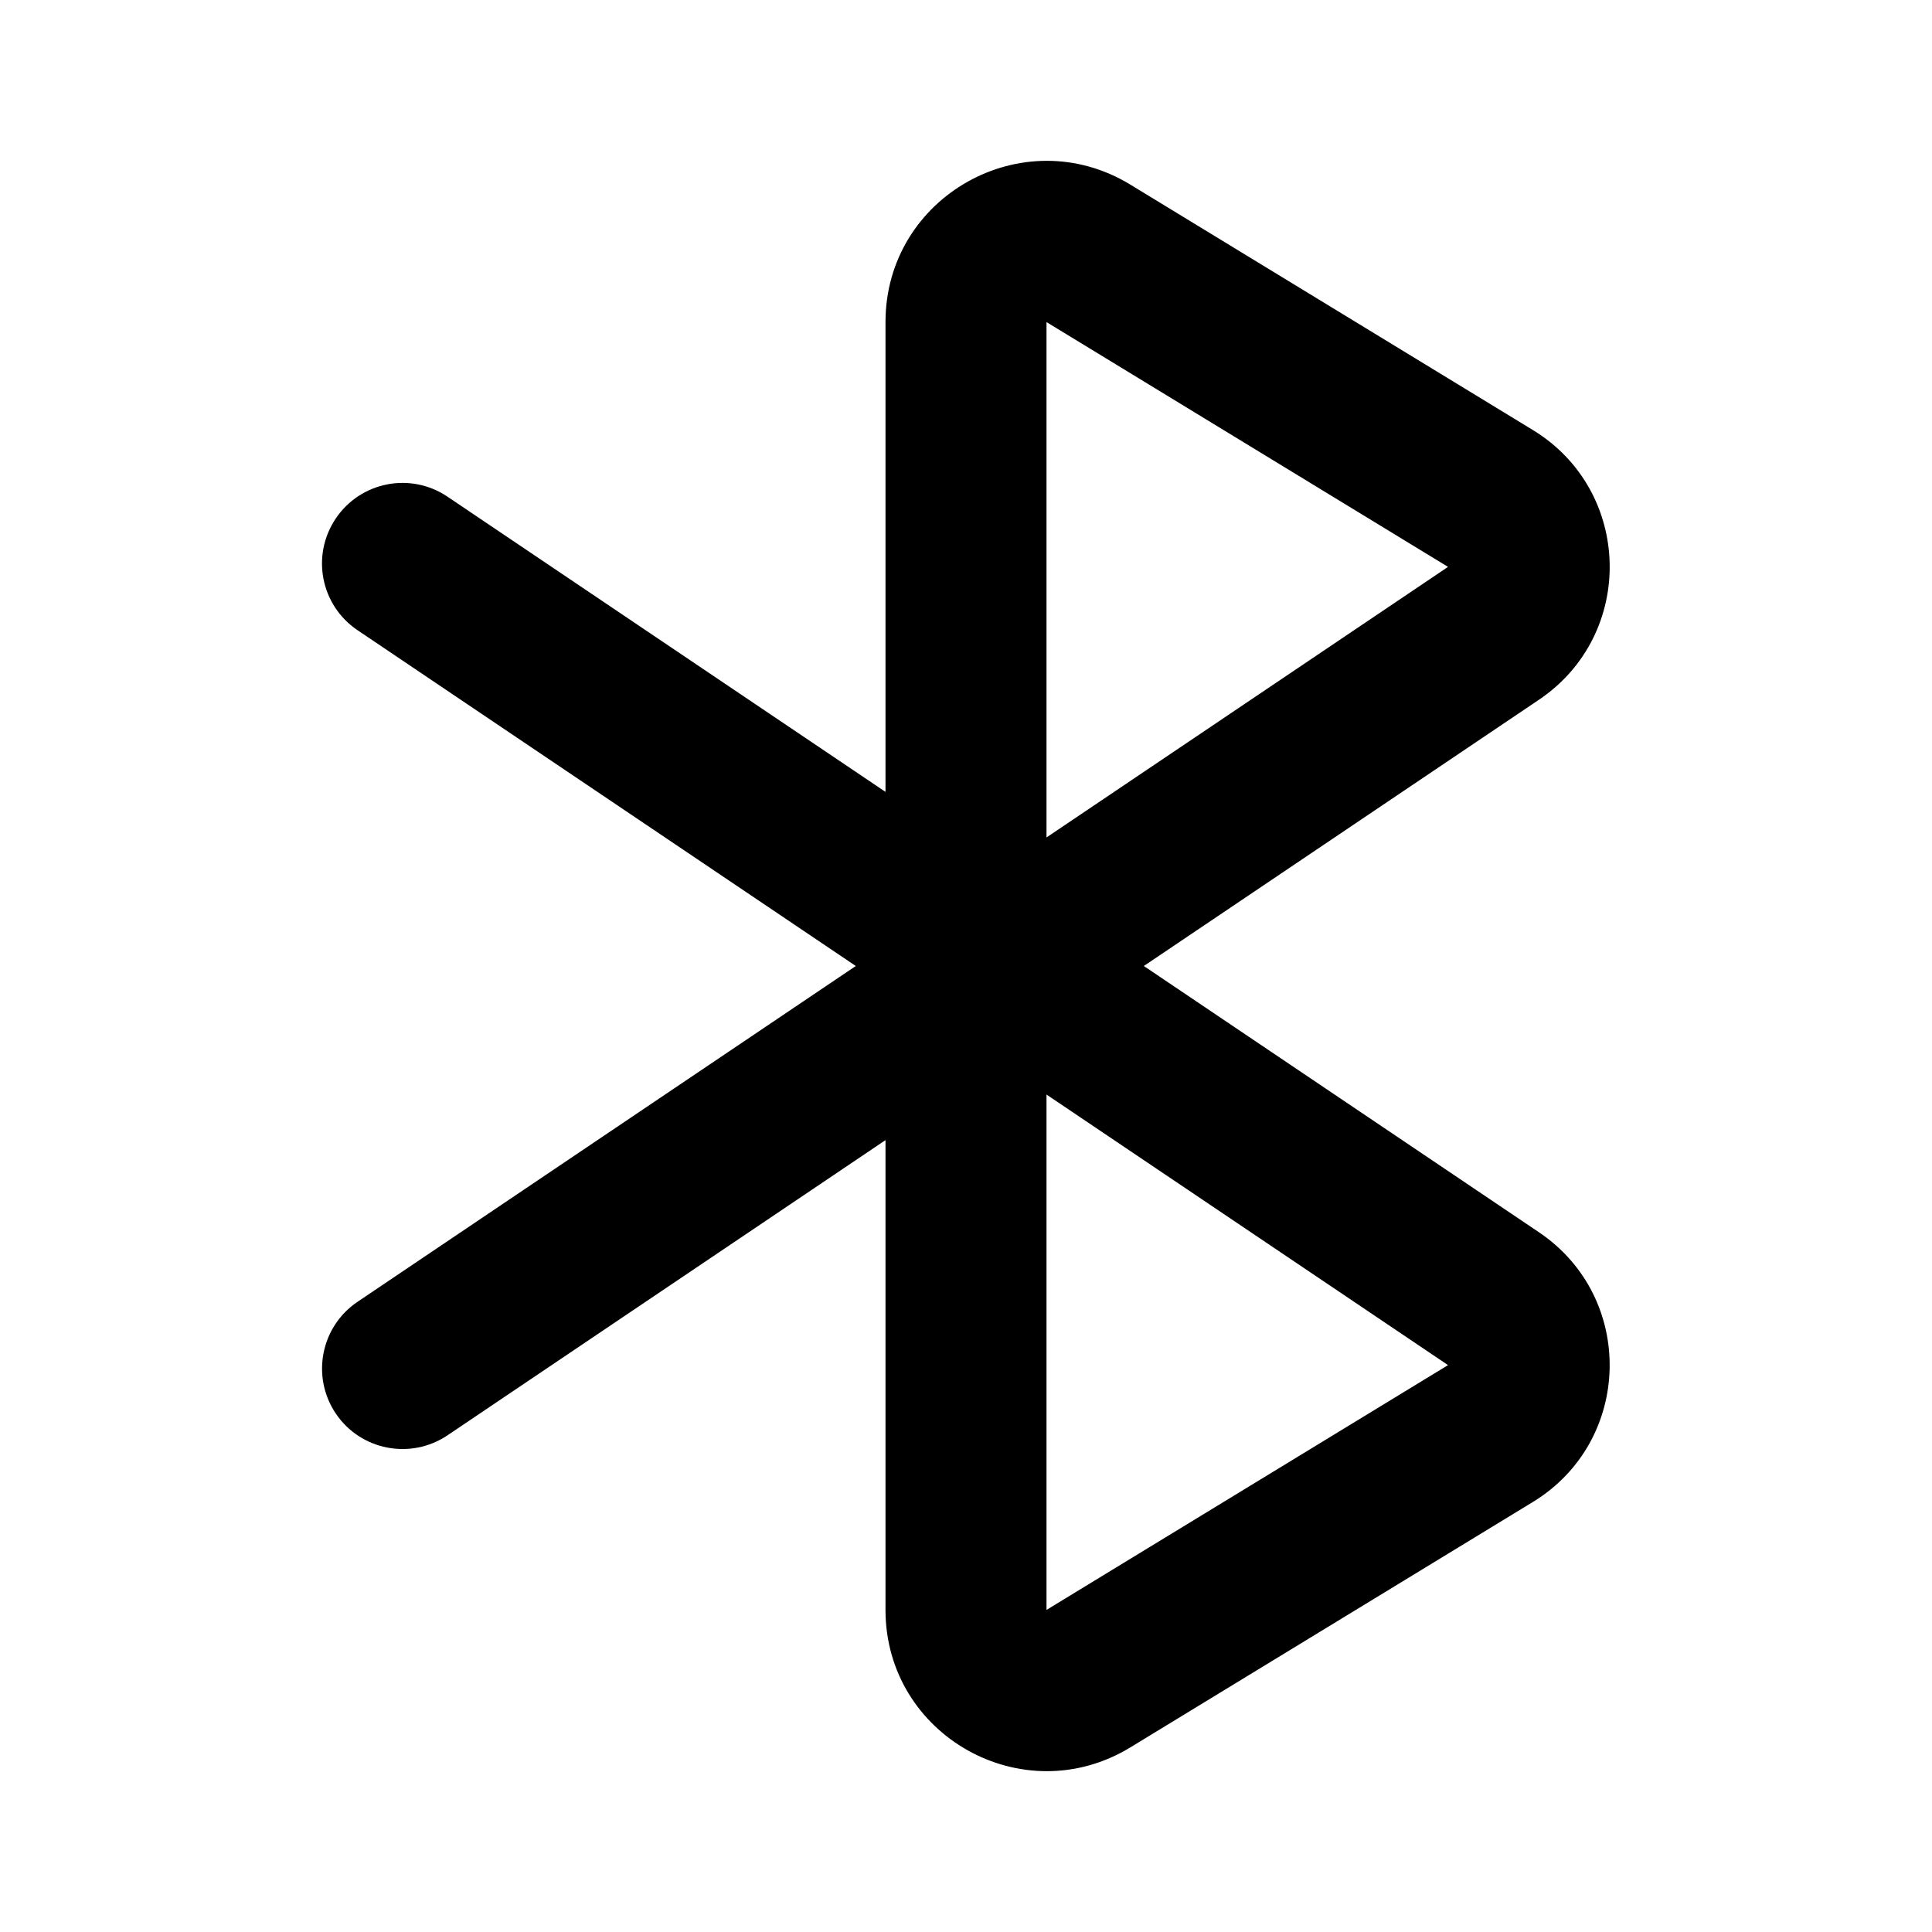 <svg width="24" height="24" viewBox="0 0 24 24" fill="none" xmlns="http://www.w3.org/2000/svg">
<path d="M11 4.001V9.837L5.559 6.17C5.101 5.861 4.48 5.982 4.171 6.441C3.862 6.9 3.983 7.52 4.442 7.829L10.631 12L4.442 16.171C3.984 16.479 3.863 17.101 4.171 17.559C4.479 18.017 5.101 18.138 5.559 17.83L11 14.163V19.999C11 21.56 12.708 22.519 14.041 21.707L19.042 18.658C20.28 17.903 20.321 16.119 19.118 15.308L14.209 12L19.118 8.692C20.321 7.881 20.281 6.098 19.042 5.342L14.041 2.293C12.708 1.481 11 2.44 11 4.001ZM13 13.597L17.988 16.958L13 19.999V13.597ZM13 10.403V4.001L17.988 7.042L13 10.403Z" fill="black" style="fill:black;fill-opacity:1;"/>
</svg>
